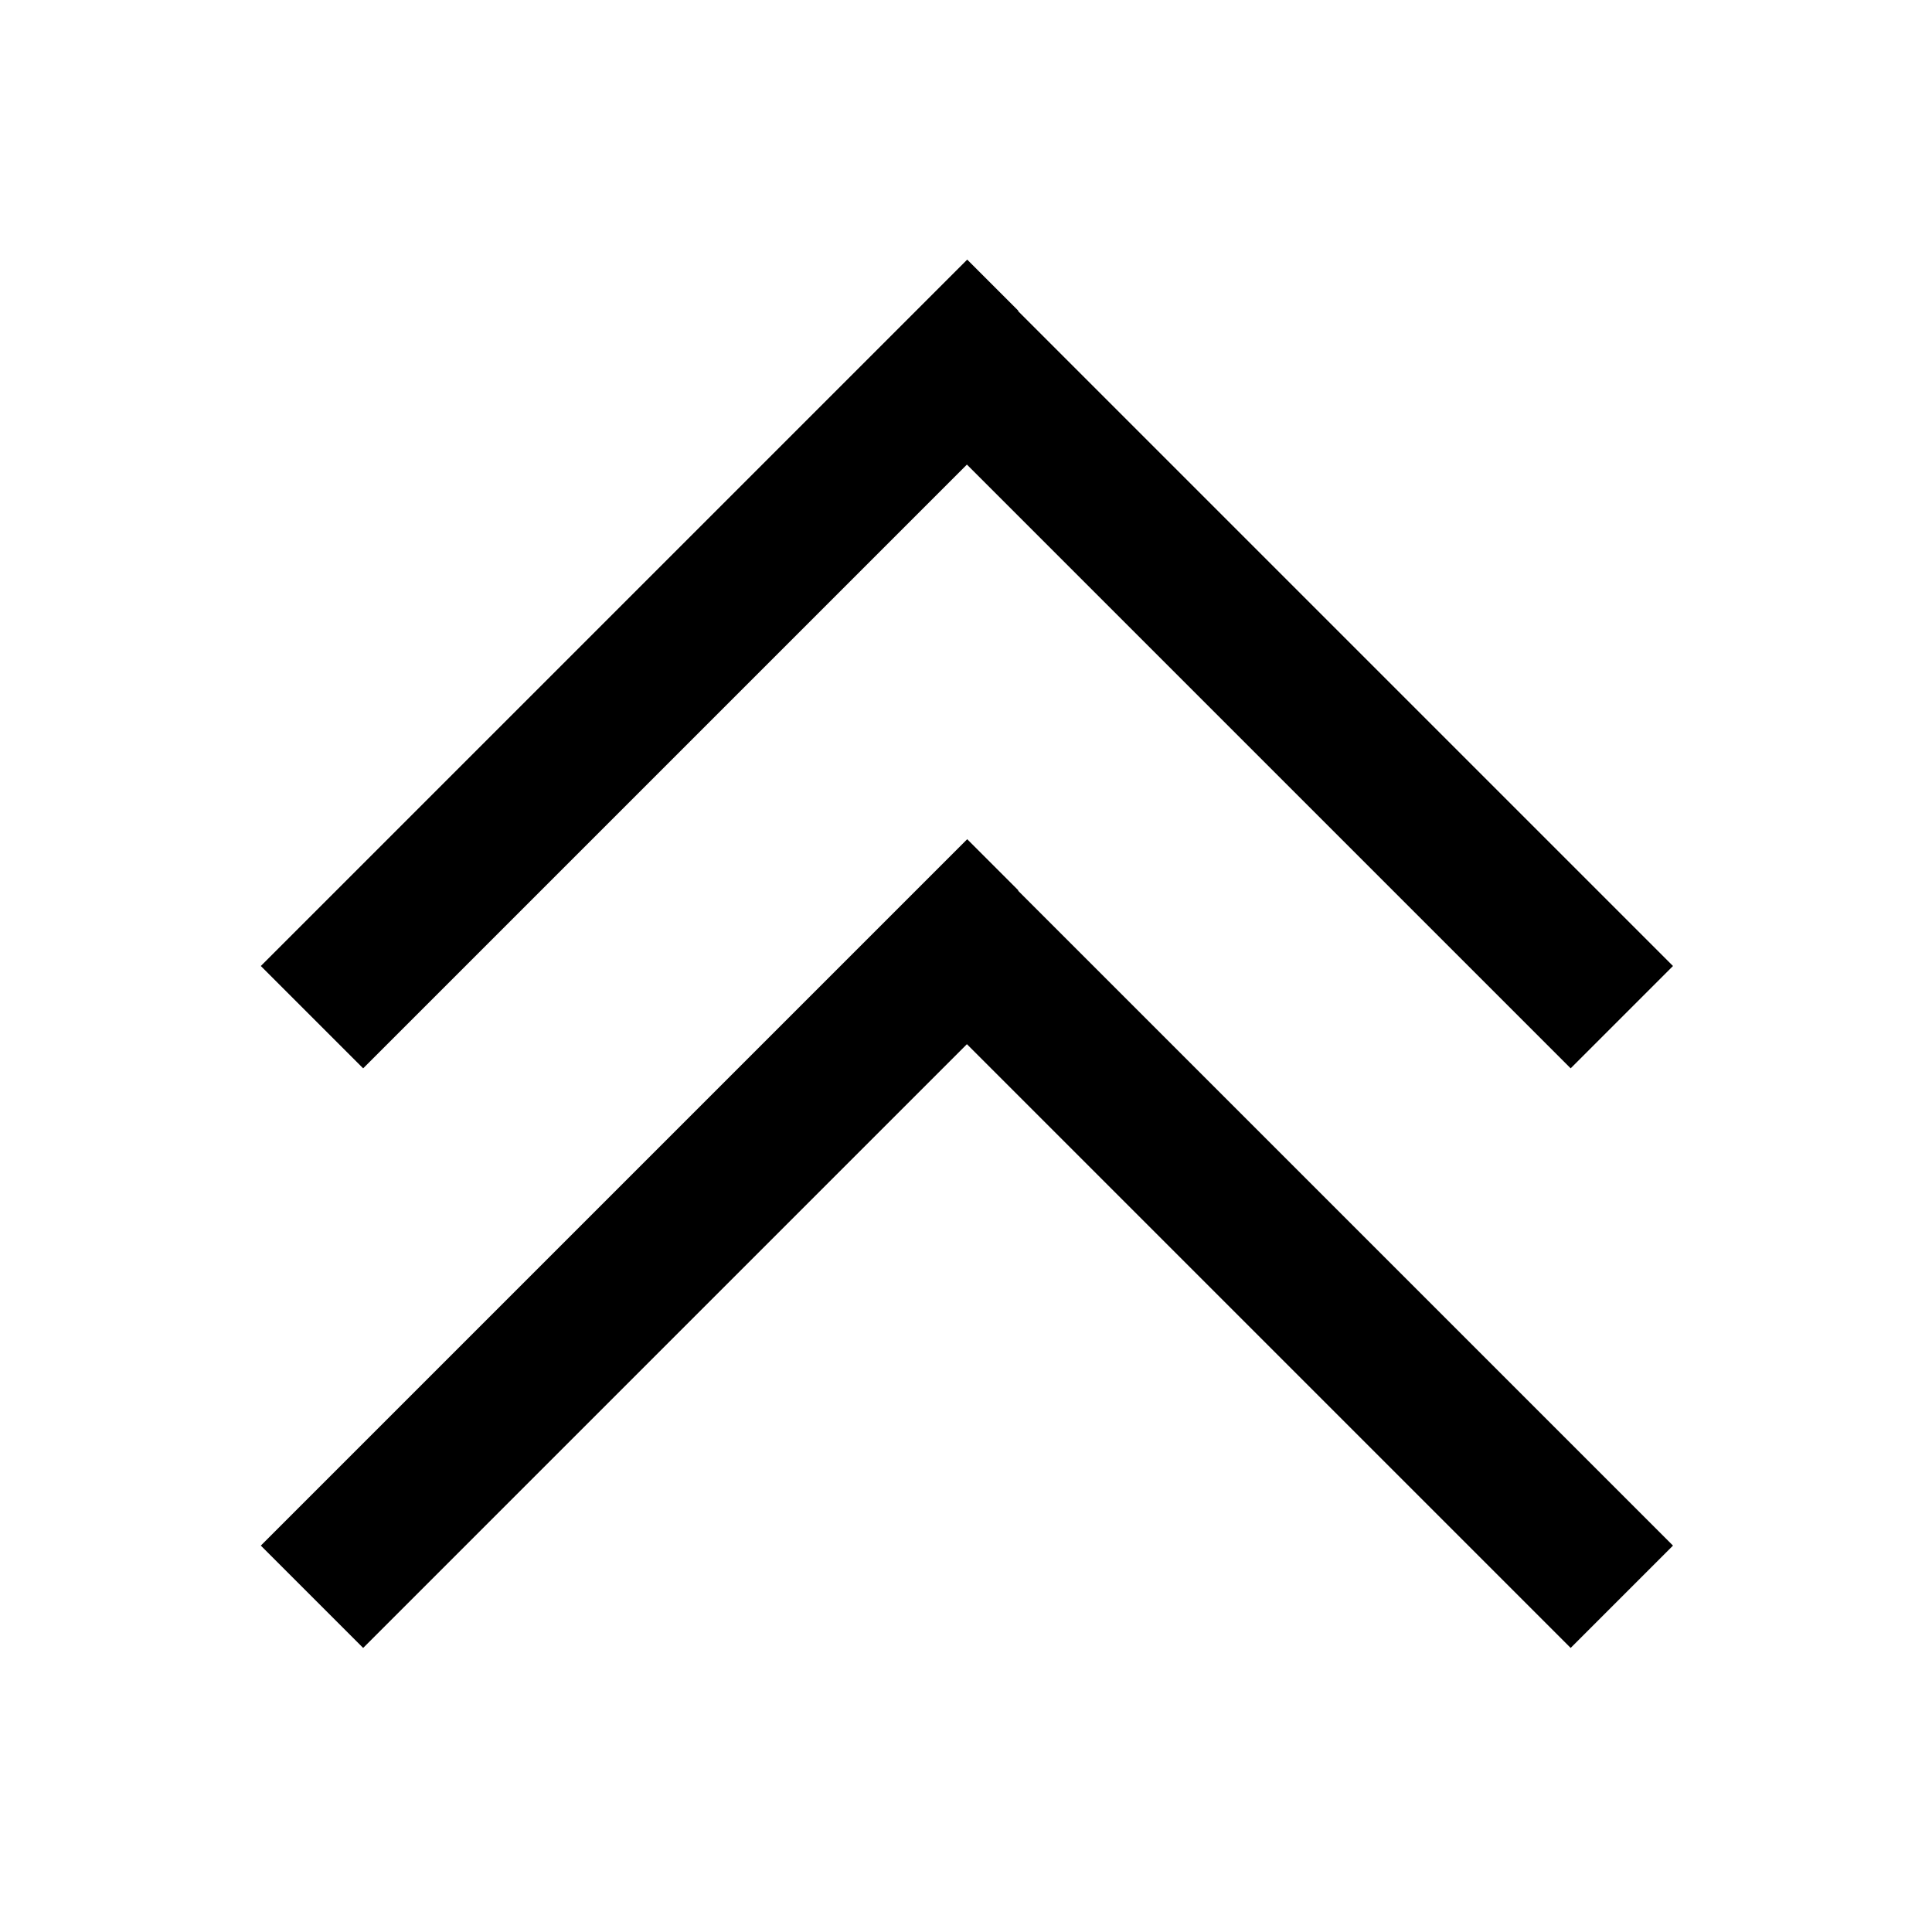 <svg xmlns="http://www.w3.org/2000/svg" viewBox="0 0 640 640"><!--! Font Awesome Pro 7.1.0 by @fontawesome - https://fontawesome.com License - https://fontawesome.com/license (Commercial License) Copyright 2025 Fonticons, Inc. --><path fill="currentColor" d="M337.4 103L320.4 86L303.4 103L103.4 303L86.4 320L120.3 353.9L137.3 336.9L320.3 153.9L503.3 336.9L520.3 353.9L554.2 320L537.2 303L337.2 103zM337.4 295L320.4 278L303.4 295L103.4 495L86.4 512L120.3 545.9L137.3 528.9L320.3 345.9L503.3 528.9L520.3 545.9L554.2 512L537.2 495L337.2 295z"/></svg>